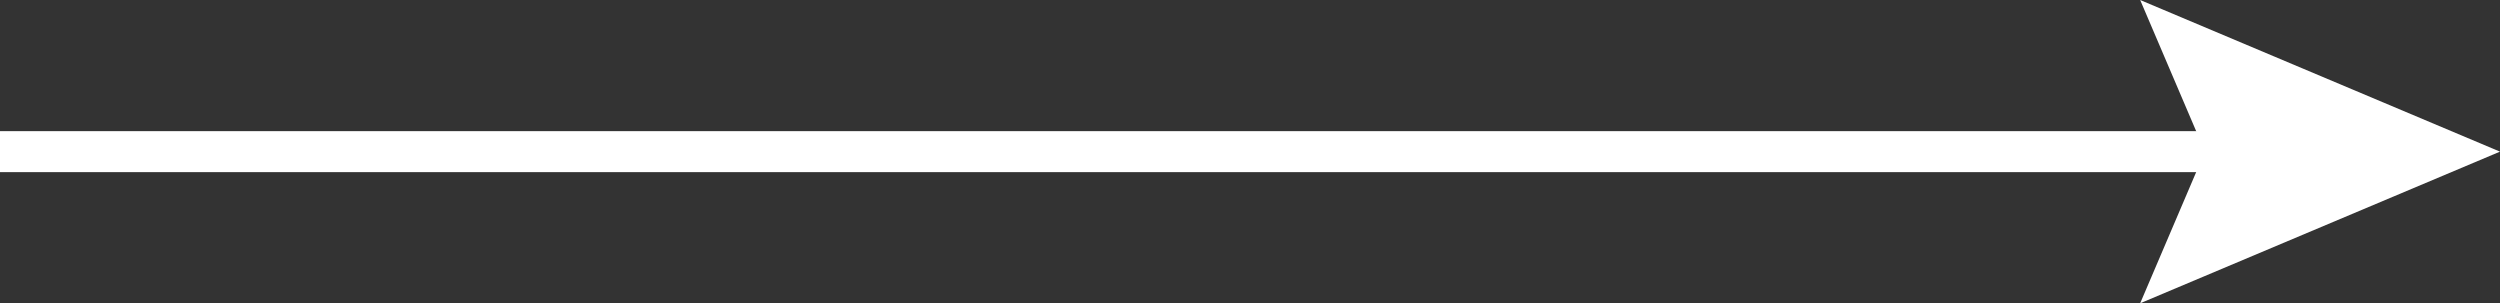 <?xml version="1.0" encoding="UTF-8"?> <svg xmlns="http://www.w3.org/2000/svg" viewBox="0 0 30.5 3.7"><rect x="0" y="0" width="30.5" height="3.7" fill="#333333" stroke="none"/> <defs> <style>.cls-1{fill:#fff;}</style> </defs> <title>white_arrow_r</title> <g id="Layer_2" data-name="Layer 2"> <g id="Слой_1" data-name="Слой 1"> <rect class="cls-1" y="1.6" width="27.52" height="0.5"></rect> <polygon class="cls-1" points="26.11 3.7 26.9 1.85 26.11 0 30.5 1.85 26.11 3.7"></polygon> </g> </g> </svg> 